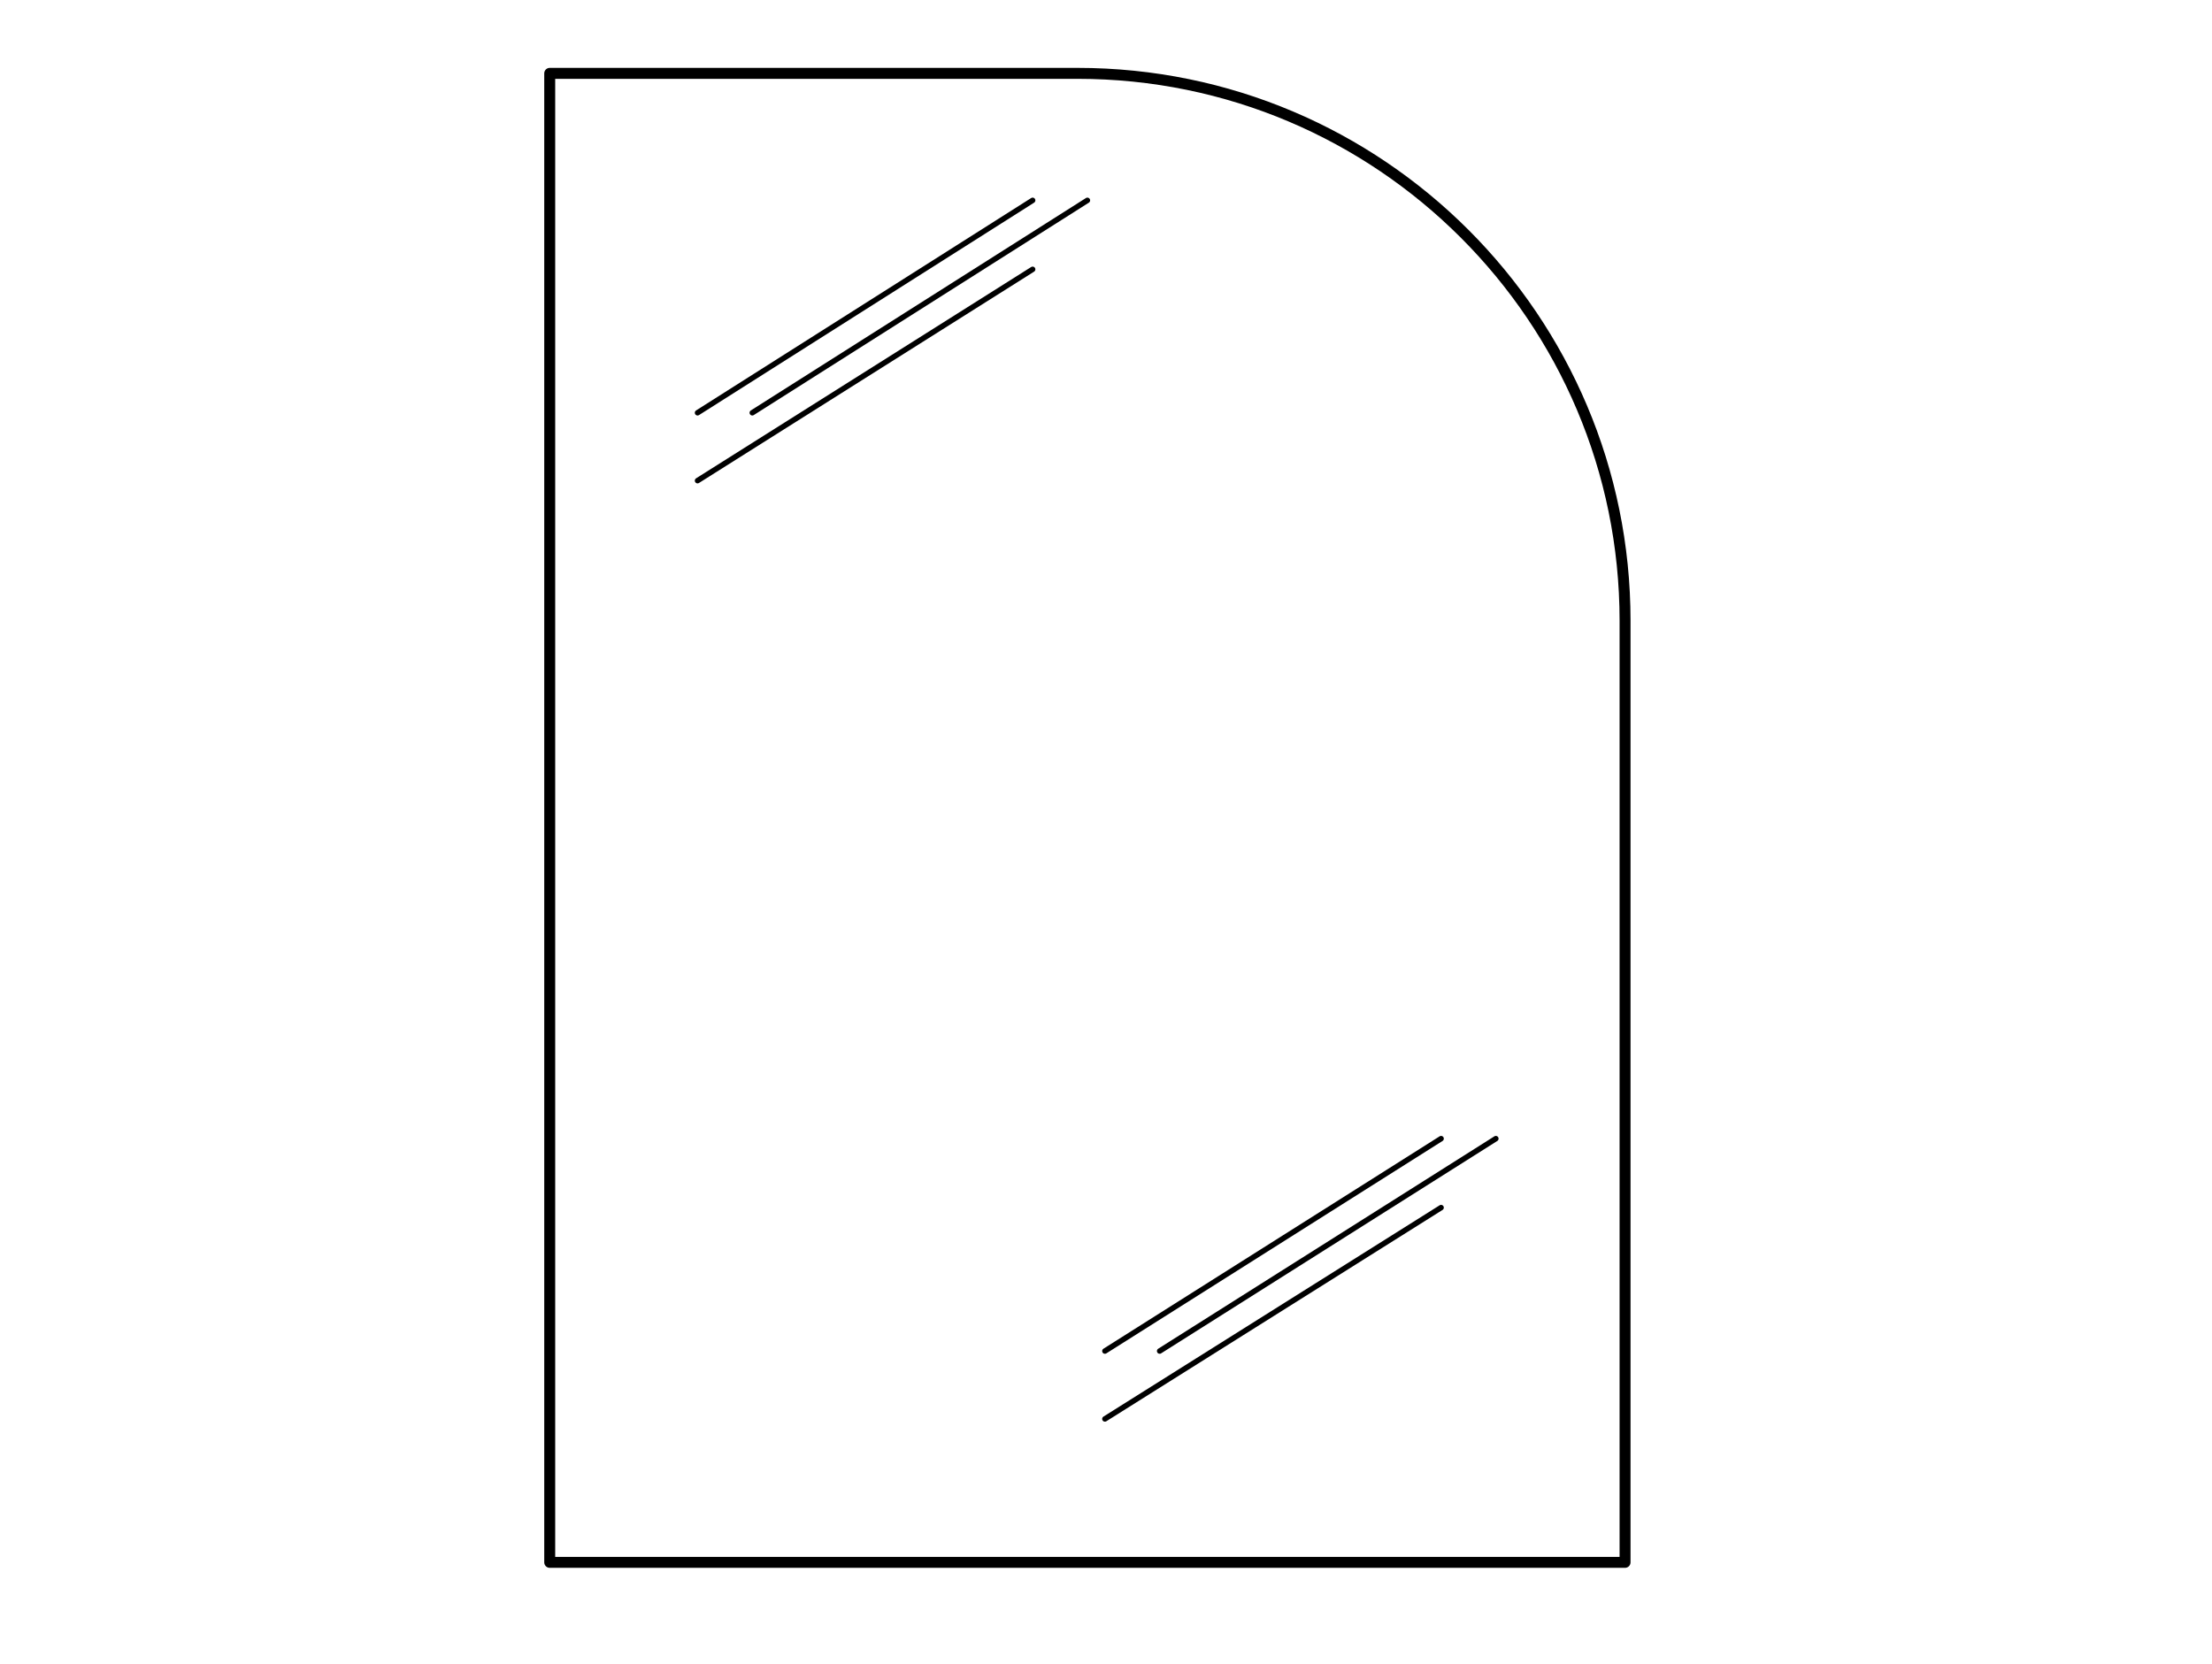 <?xml version="1.0" encoding="utf-8"?>
<!-- Generator: Adobe Illustrator 18.0.0, SVG Export Plug-In . SVG Version: 6.00 Build 0)  -->
<!DOCTYPE svg PUBLIC "-//W3C//DTD SVG 1.1//EN" "http://www.w3.org/Graphics/SVG/1.1/DTD/svg11.dtd">
<svg version="1.1" id="Layer_1" xmlns="http://www.w3.org/2000/svg" xmlns:xlink="http://www.w3.org/1999/xlink" x="0px" y="0px"
	 width="202px" height="152px" viewBox="0 0 202 152" enable-background="new 0 0 202 152" xml:space="preserve">
<path fill="none" stroke="#000000" stroke-linecap="round" stroke-linejoin="round" stroke-miterlimit="10" d="M148.4,142.7H50.2
	V6.7h48.2c27.6,0,50,22.4,50,50V142.7z"/>
<line fill="none" stroke="#000000" stroke-width="0.5" stroke-linecap="round" stroke-linejoin="round" stroke-miterlimit="10" x1="94.3" y1="18.3" x2="63.7" y2="37.7"/>
<line fill="none" stroke="#000000" stroke-width="0.5" stroke-linecap="round" stroke-linejoin="round" stroke-miterlimit="10" x1="99.3" y1="18.3" x2="68.7" y2="37.7"/>
<line fill="none" stroke="#000000" stroke-width="0.5" stroke-linecap="round" stroke-linejoin="round" stroke-miterlimit="10" x1="94.3" y1="24.6" x2="63.7" y2="43.9"/>
<line fill="none" stroke="#000000" stroke-width="0.5" stroke-linecap="round" stroke-linejoin="round" stroke-miterlimit="10" x1="131.6" y1="104" x2="100.9" y2="123.4"/>
<line fill="none" stroke="#000000" stroke-width="0.5" stroke-linecap="round" stroke-linejoin="round" stroke-miterlimit="10" x1="136.6" y1="104" x2="105.9" y2="123.4"/>
<line fill="none" stroke="#000000" stroke-width="0.5" stroke-linecap="round" stroke-linejoin="round" stroke-miterlimit="10" x1="131.6" y1="110.3" x2="100.9" y2="129.6"/>
</svg>
